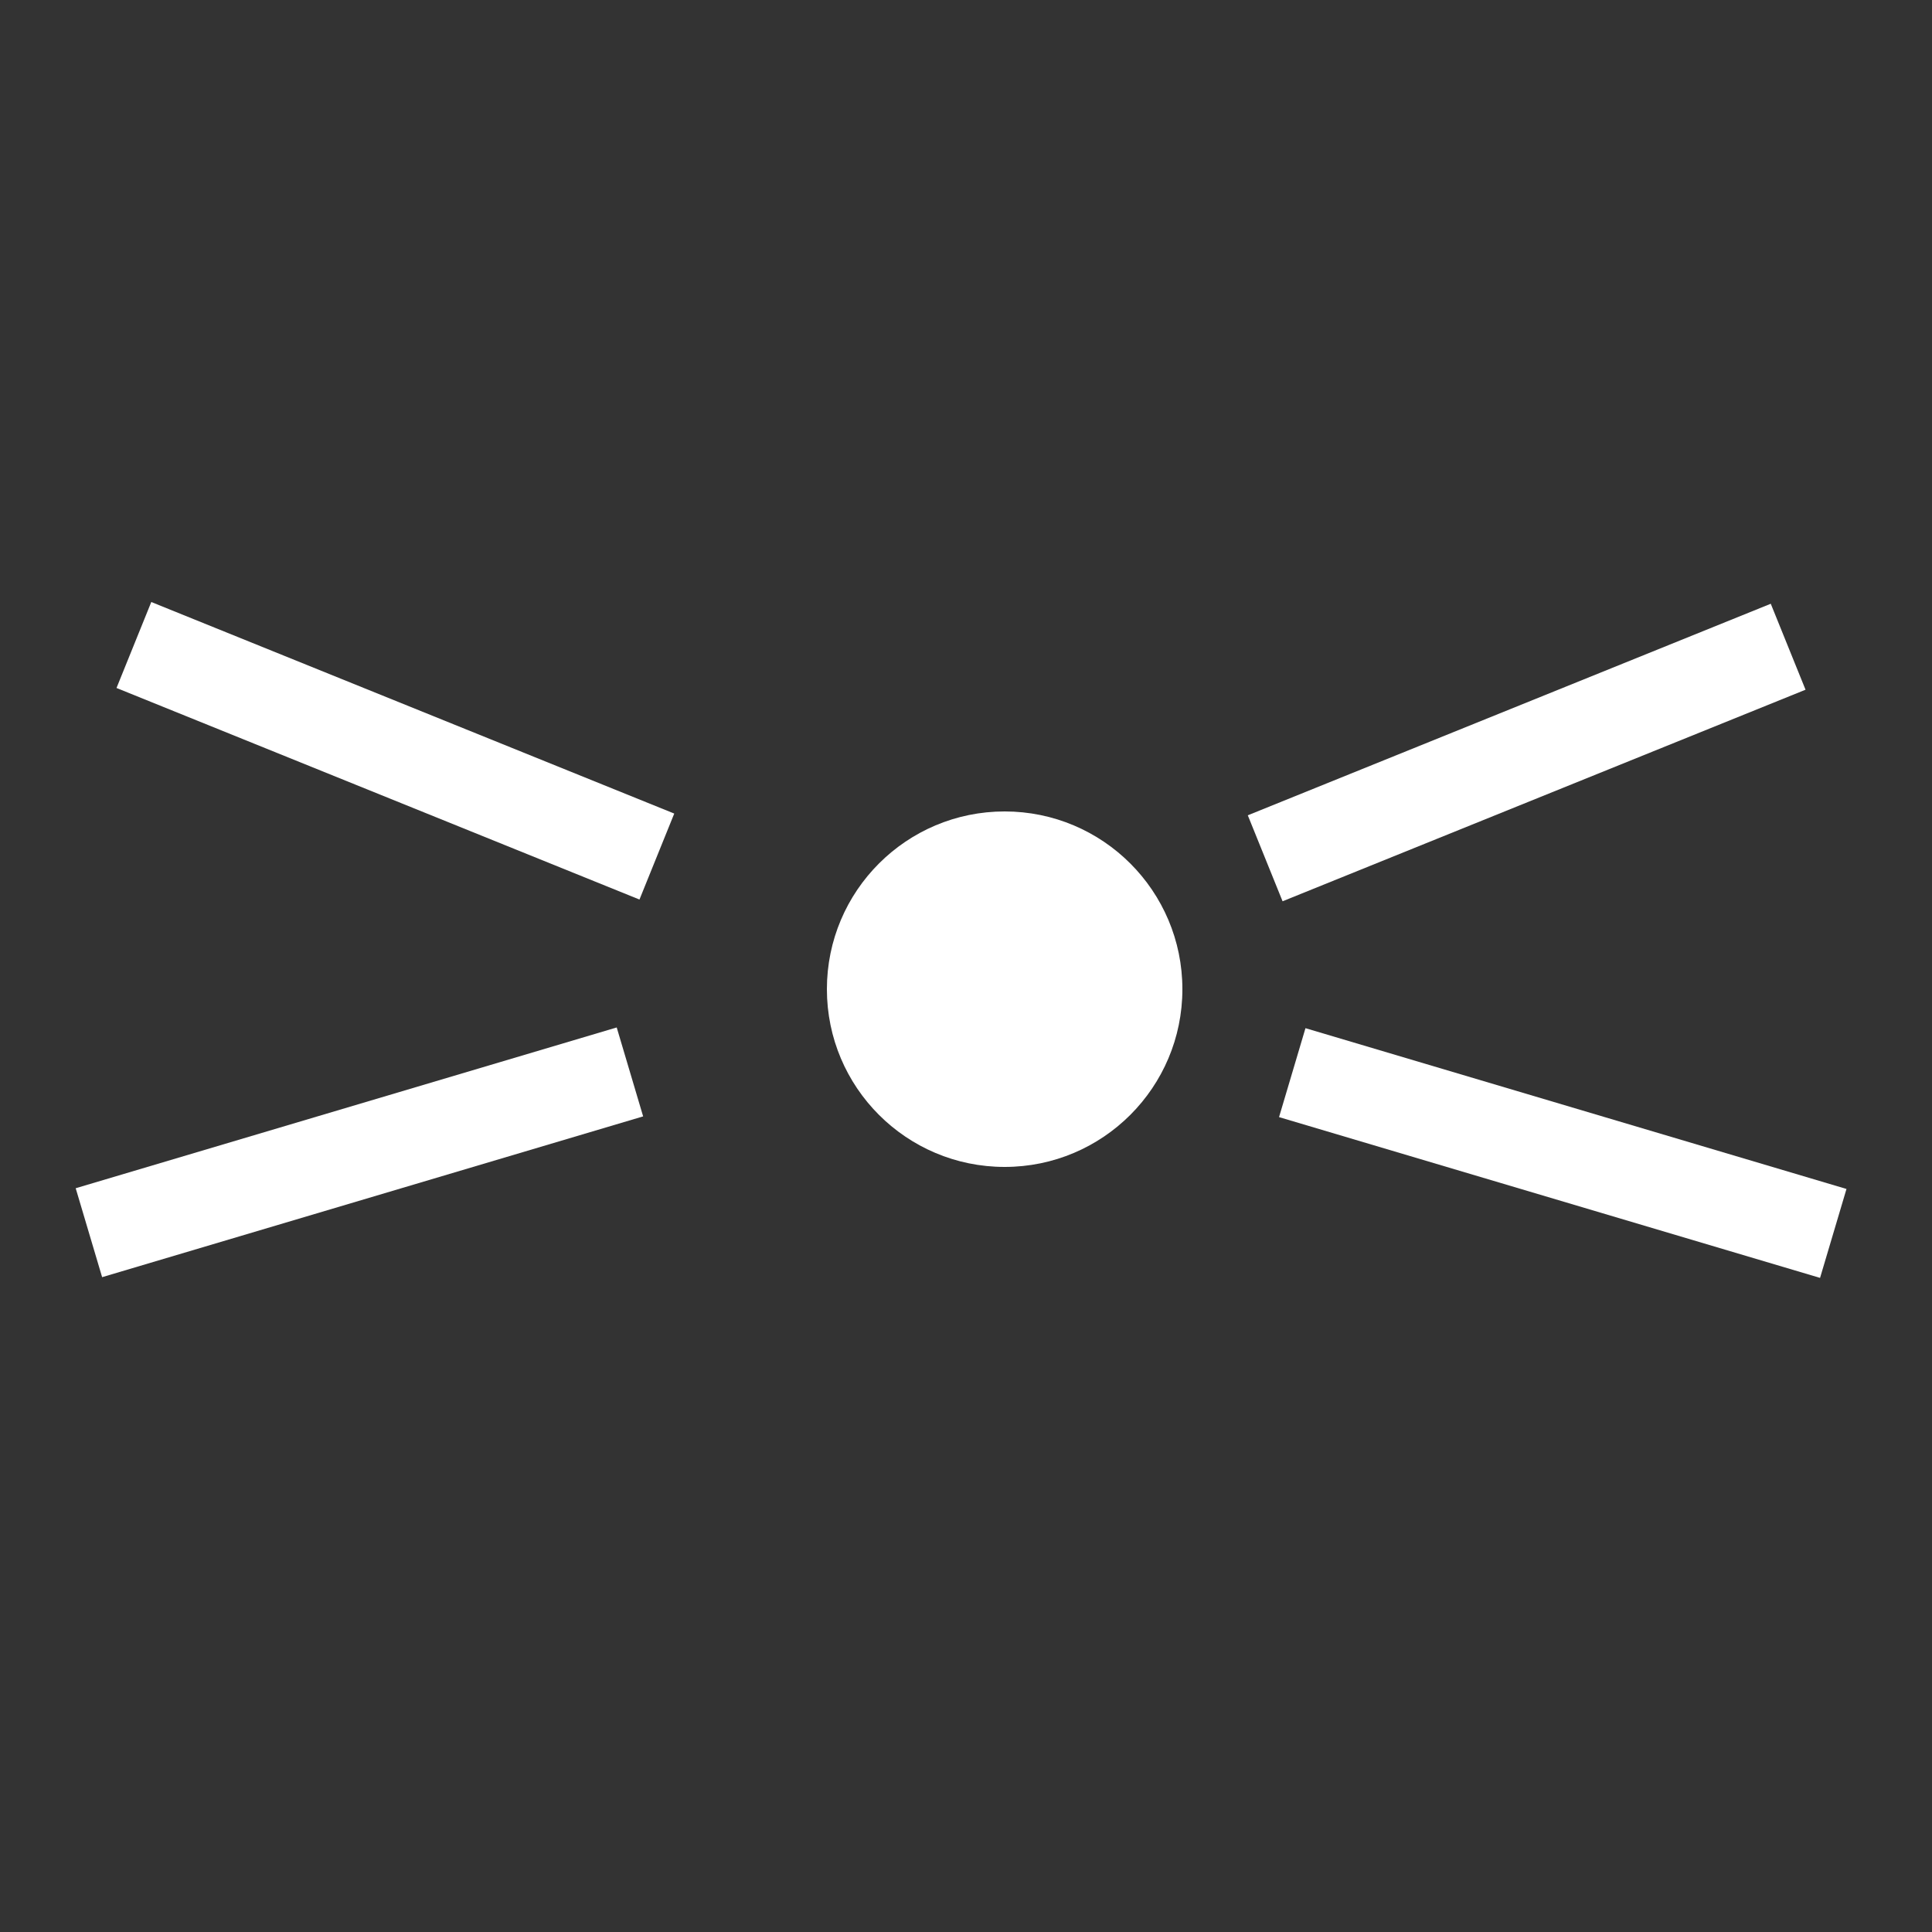 <?xml version="1.0" encoding="utf-8"?>
<!-- Generator: Adobe Illustrator 25.4.1, SVG Export Plug-In . SVG Version: 6.00 Build 0)  -->
<svg version="1.1" id="Layer_1" xmlns="http://www.w3.org/2000/svg" xmlns:xlink="http://www.w3.org/1999/xlink" x="0px" y="0px"
	 viewBox="0 0 50 50" style="enable-background:new 0 0 50 50;" xml:space="preserve">
<rect x="0" y="0" width="50" height="50" fill="#333333" stroke="none"/>
<style type="text/css">
	.st0{fill:#FFFFFF;}
</style>
<g>
	<g>
		<g>
			<circle class="st0" cx="26" cy="25.6" r="4.6"/>
		</g>
		<g>
			
				<rect x="32.2" y="18.3" transform="matrix(0.927 -0.375 0.375 0.927 -4.419 16.211)" class="st0" width="14.6" height="2.4"/>
		</g>
		<g>
			
				<rect x="39.2" y="22.5" transform="matrix(0.285 -0.959 0.959 0.285 0.352 60.091)" class="st0" width="2.4" height="14.6"/>
		</g>
		<g>
			<g>
				
					<rect x="9.1" y="12.1" transform="matrix(0.375 -0.927 0.927 0.375 -11.614 21.703)" class="st0" width="2.4" height="14.6"/>
			</g>
			<g>
				<rect x="2" y="28.6" transform="matrix(0.959 -0.285 0.285 0.959 -8.11 3.894)" class="st0" width="14.6" height="2.4"/>
			</g>
		</g>
	</g>
</g>
</svg>

